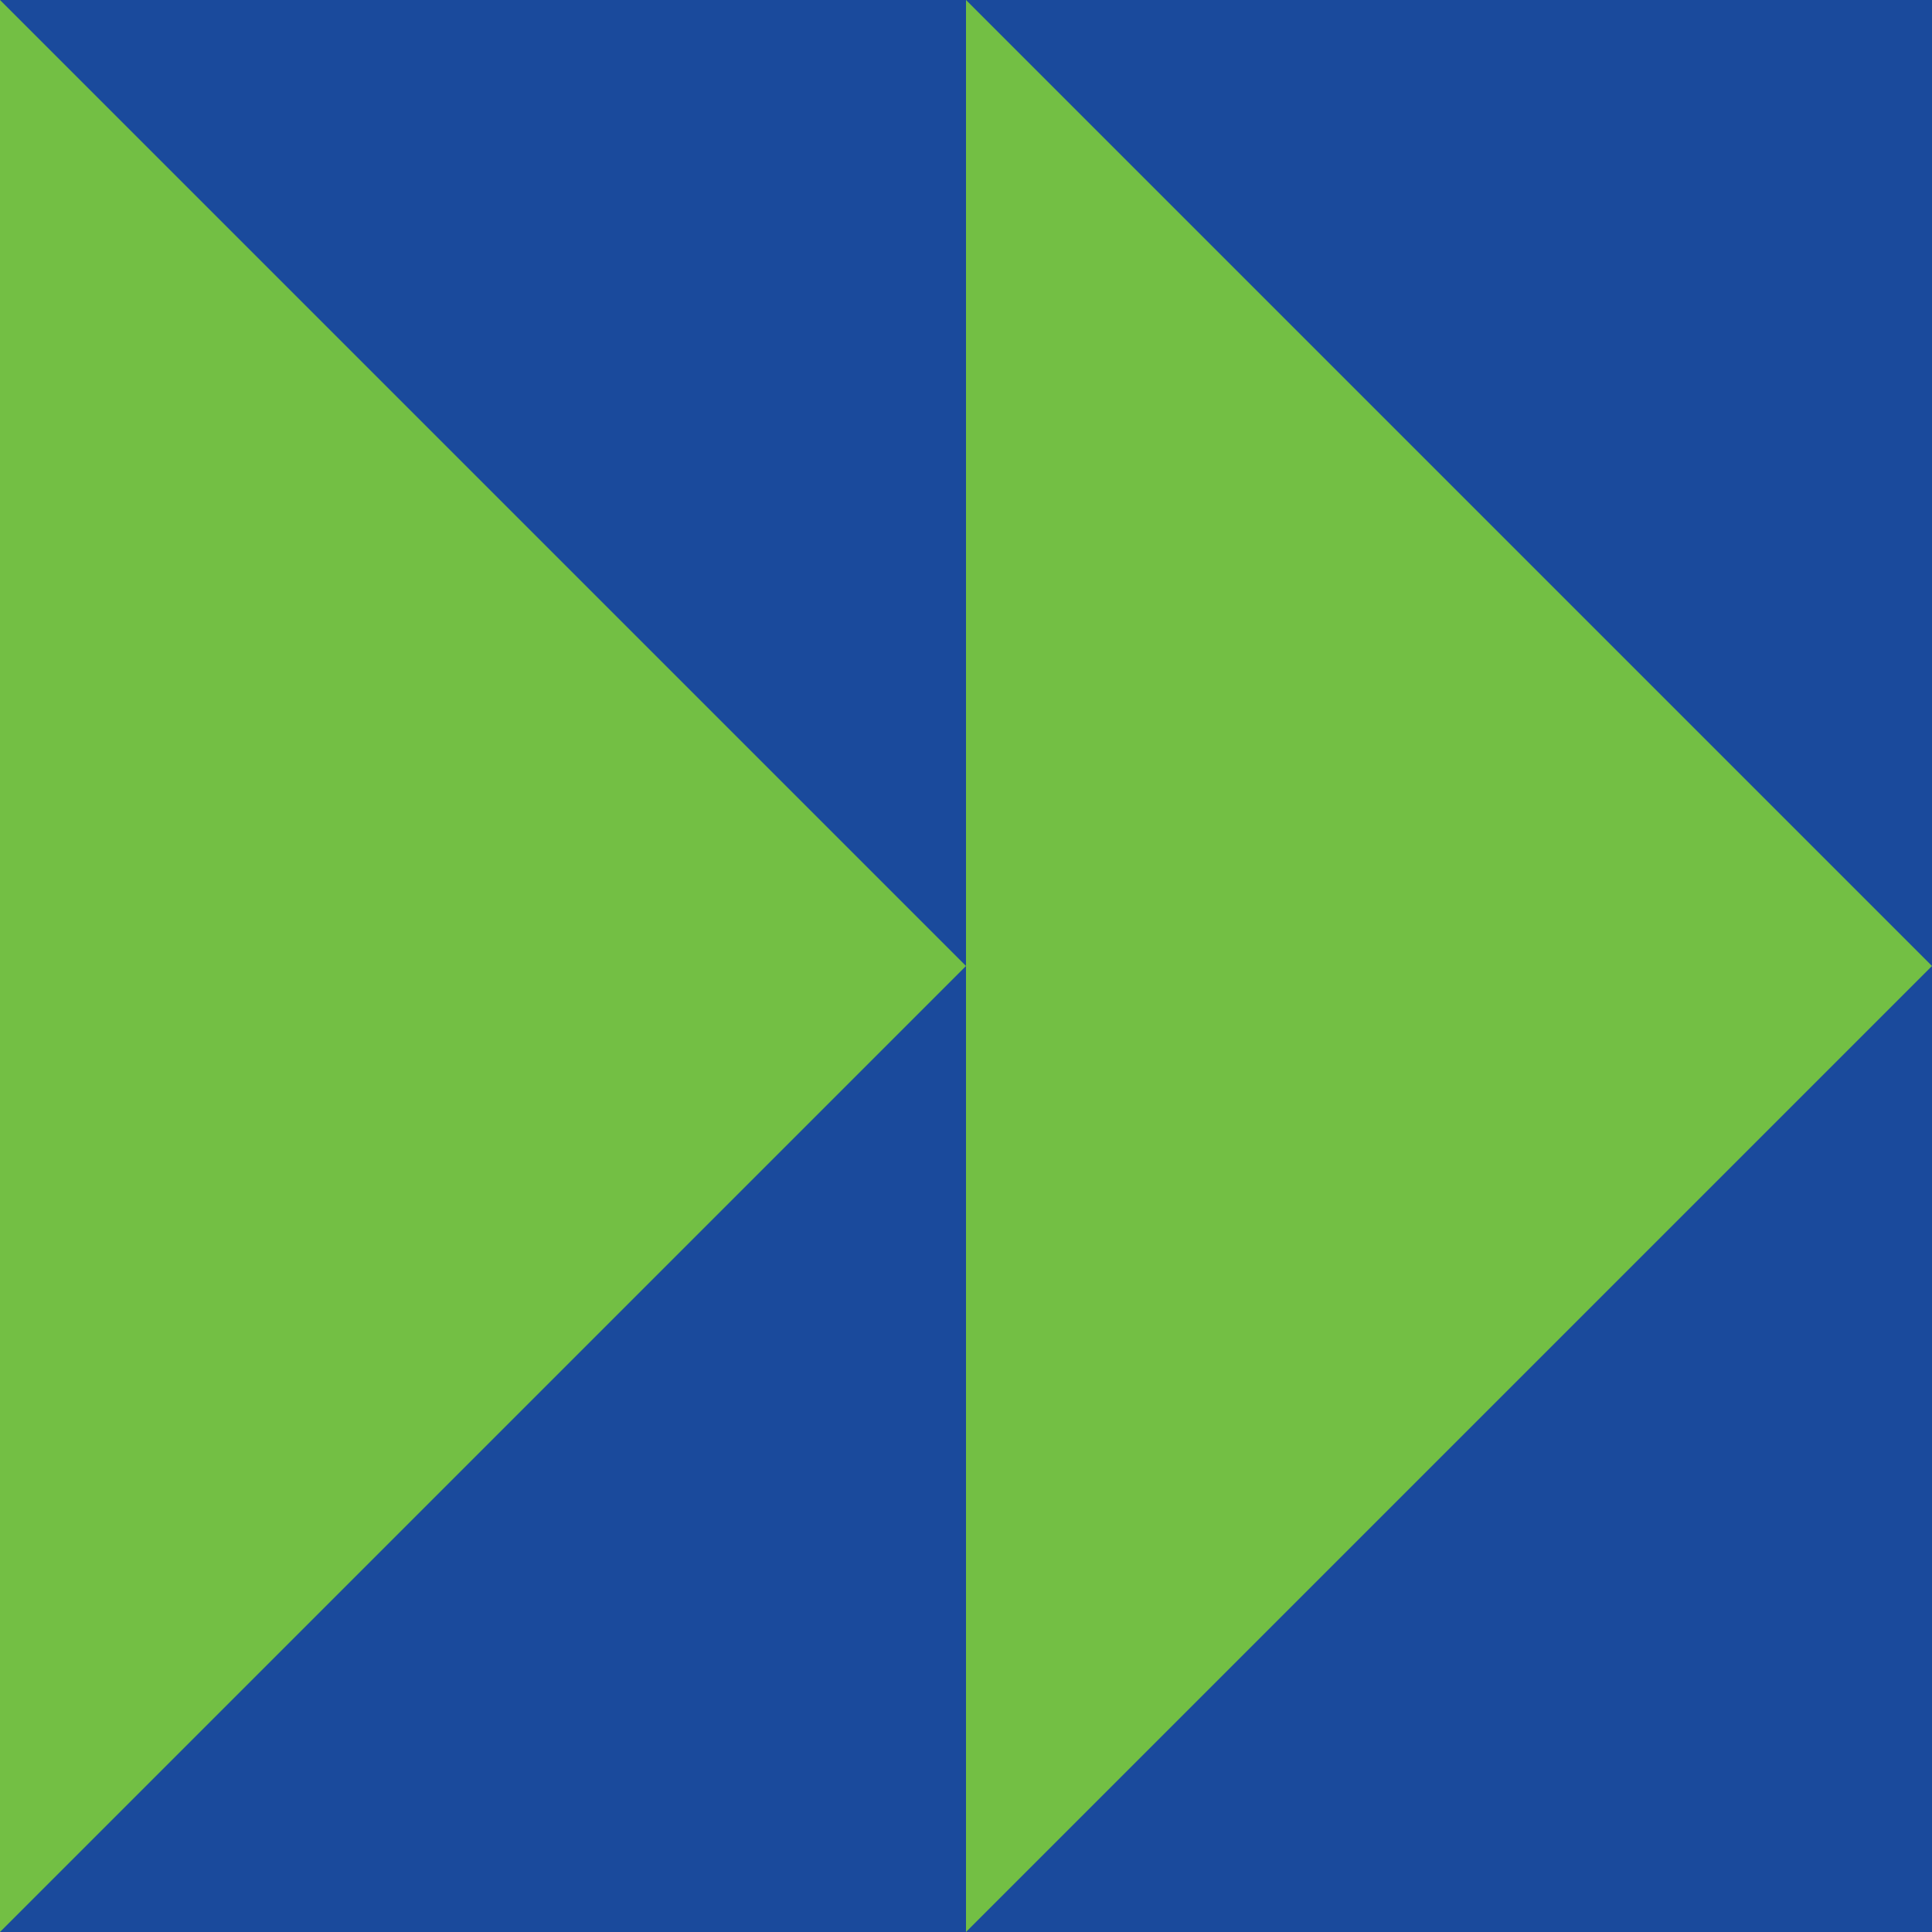 <svg xmlns="http://www.w3.org/2000/svg" width="126" height="126" viewBox="0 0 126 126" fill="none"><g clip-path="url(#clip0_162_6192)"><path d="M126 0H0V126H126V0Z" fill="#1A4A9C"></path><path d="M0 126V0L63 63L0 126Z" fill="#73BF44"></path><path d="M63 126V0L126 63L63 126Z" fill="#73BF44"></path></g><defs><clipPath id="clip0_162_6192"><rect width="126" height="126" fill="white"></rect></clipPath></defs></svg>